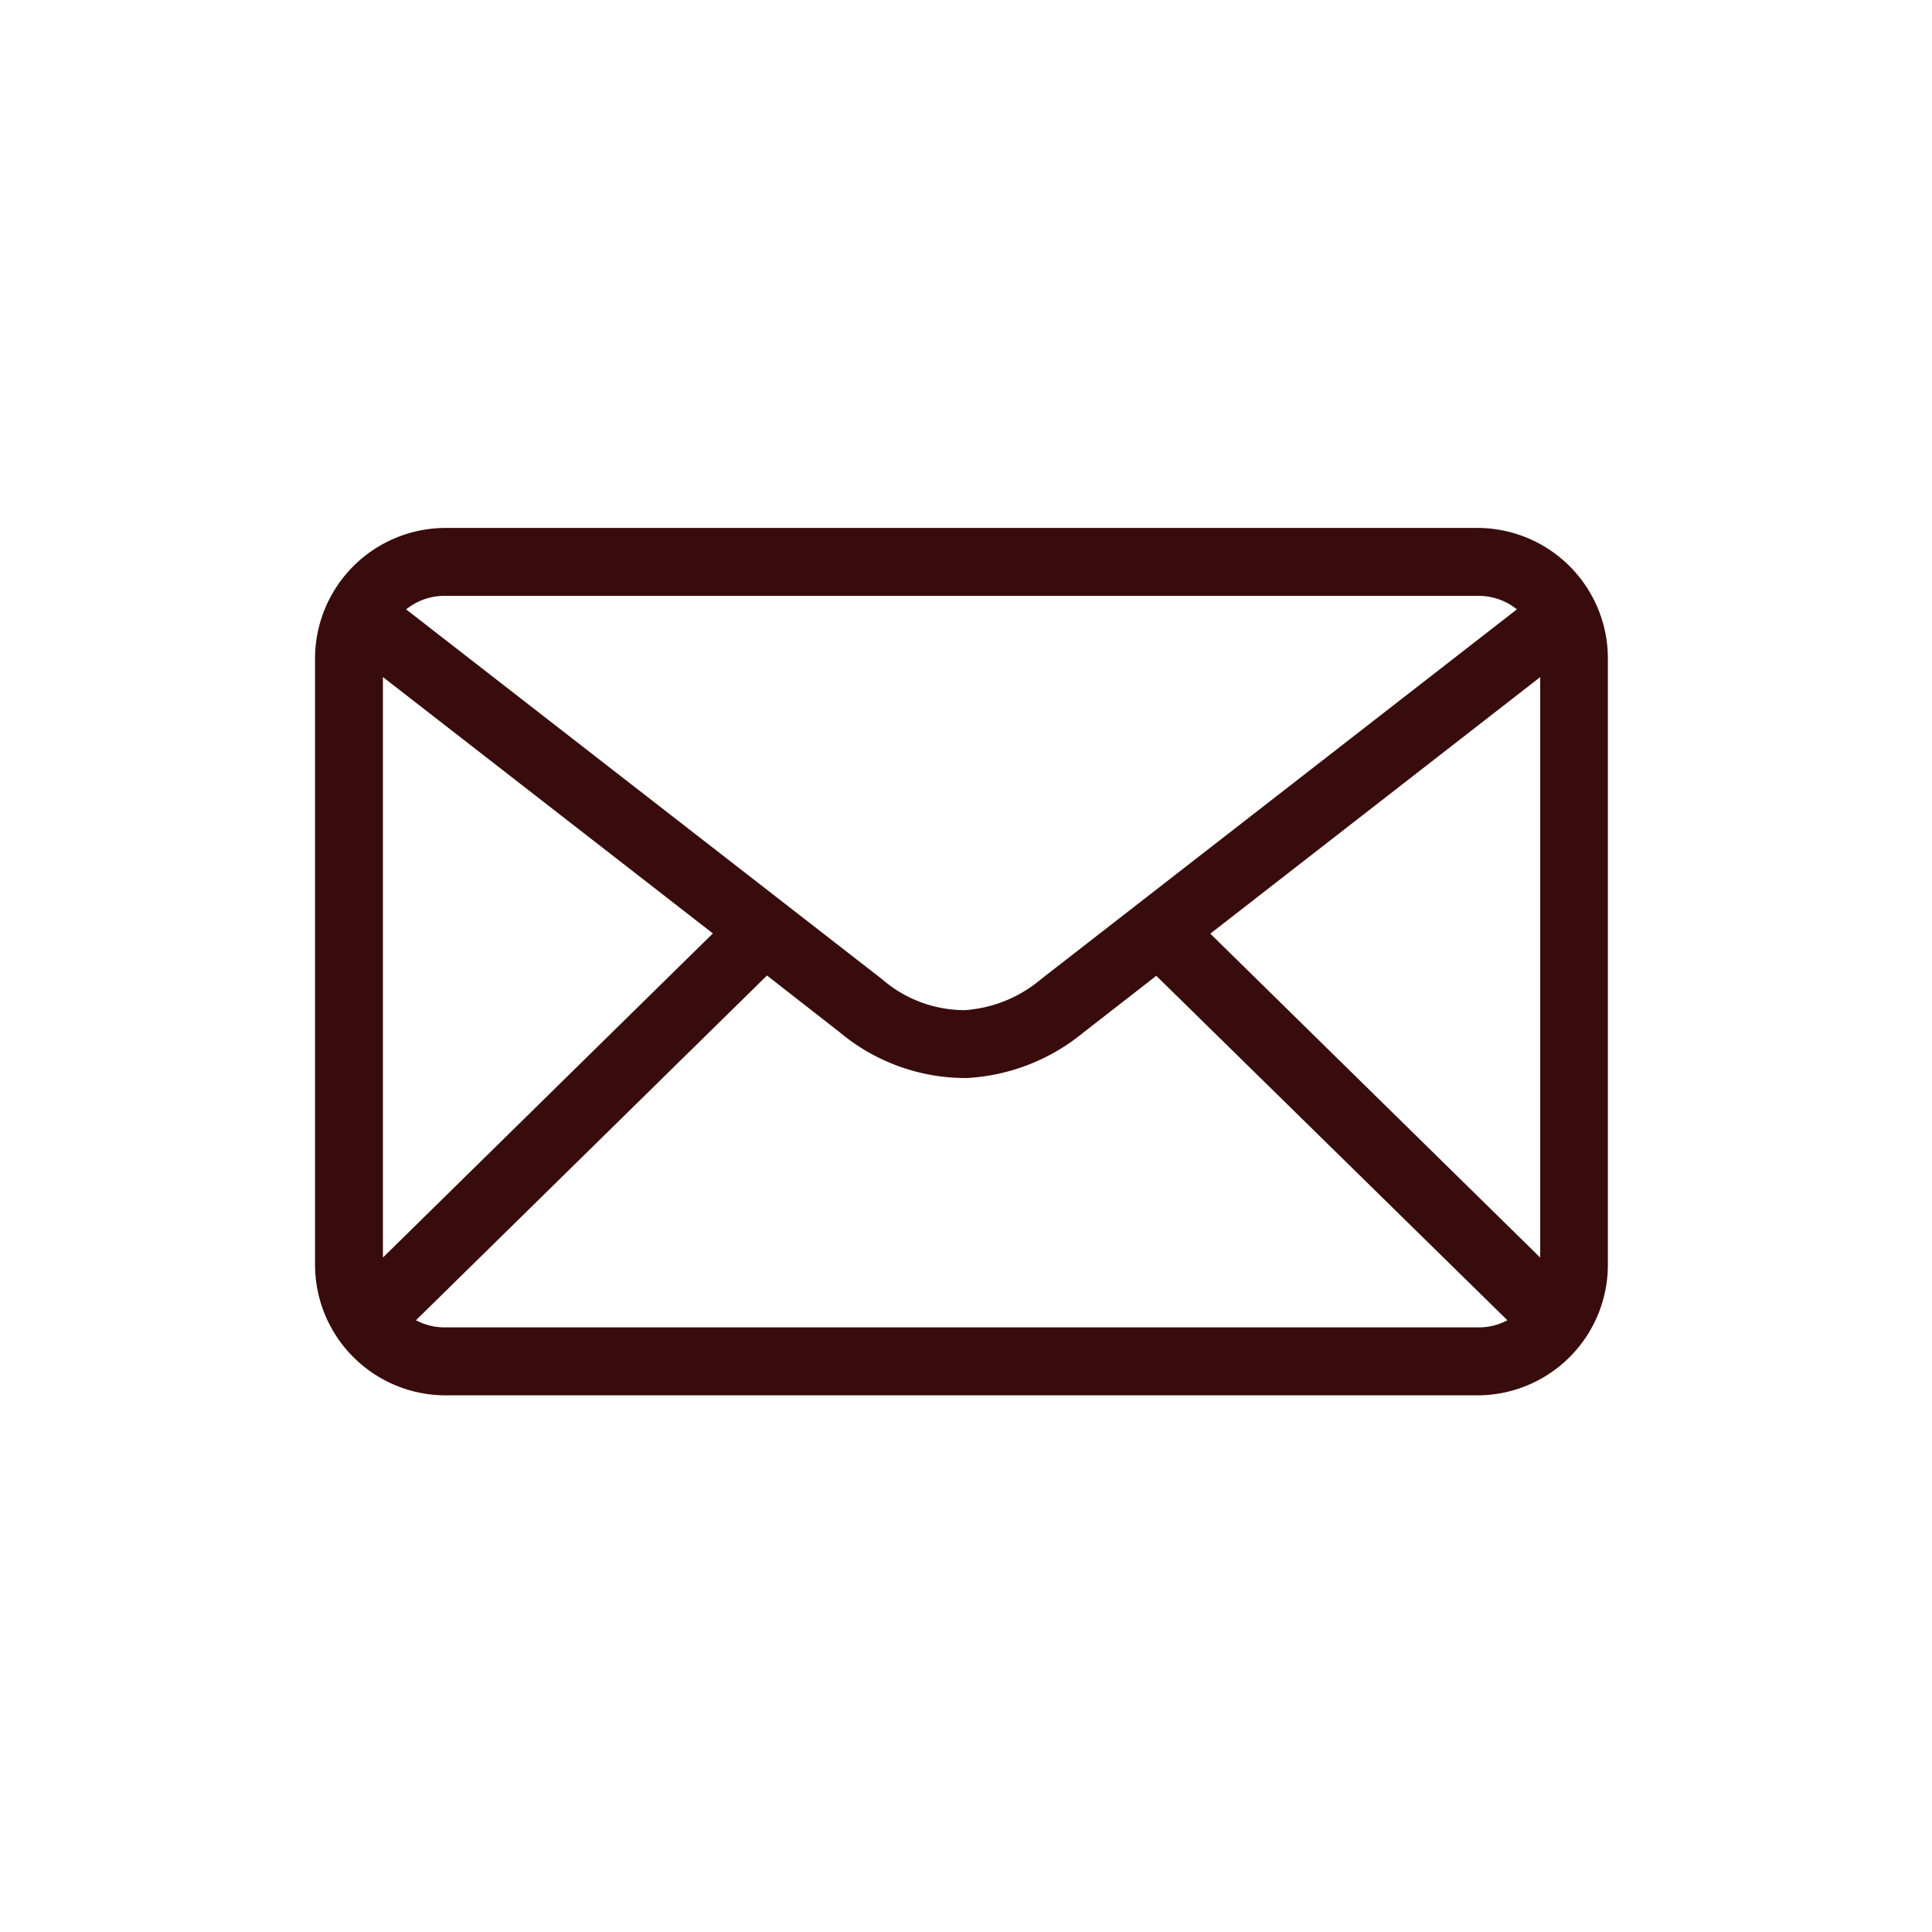 <svg xmlns="http://www.w3.org/2000/svg" xmlns:xlink="http://www.w3.org/1999/xlink" width="80" height="80" viewBox="0 0 80 80">
  <defs>
    <clipPath id="clip-Contact">
      <rect width="80" height="80"/>
    </clipPath>
  </defs>
  <g id="Contact" clip-path="url(#clip-Contact)">
    <g id="Group_1" data-name="Group 1" transform="translate(13.545 22.361)">
      <path id="Path_1" data-name="Path 1" d="M5.666,3.367A4.912,4.912,0,0,0,.792,8.295v25.06a4.912,4.912,0,0,0,4.874,4.929h42.8a4.907,4.907,0,0,0,4.86-4.926V8.295a4.909,4.909,0,0,0-4.86-4.928Zm0,1.813h42.8a3.017,3.017,0,0,1,2.346,1.106L30.676,21.934a5.967,5.967,0,0,1-3.464,1.4,5.732,5.732,0,0,1-3.764-1.4L3.311,6.287A3.027,3.027,0,0,1,5.658,5.179ZM51.512,8.03c0,.085.012.168.012.258V33.354a3.247,3.247,0,0,1-.106.813L36.605,19.623Zm-48.895,0L17.524,19.613,2.709,34.166a3.233,3.233,0,0,1-.106-.811V8.295a1.889,1.889,0,0,1,.012-.256ZM18.969,20.736l3.37,2.631a7.626,7.626,0,0,0,4.934,1.778A7.805,7.805,0,0,0,31.8,23.367l3.365-2.618L50.448,35.743a3.017,3.017,0,0,1-1.976.727H5.666a3.03,3.03,0,0,1-1.978-.727Z" transform="translate(-0.792 -3.367)" fill="#380c0c" stroke="#380c0c" stroke-width="1" fill-rule="evenodd"/>
    </g>
  </g>
</svg>
